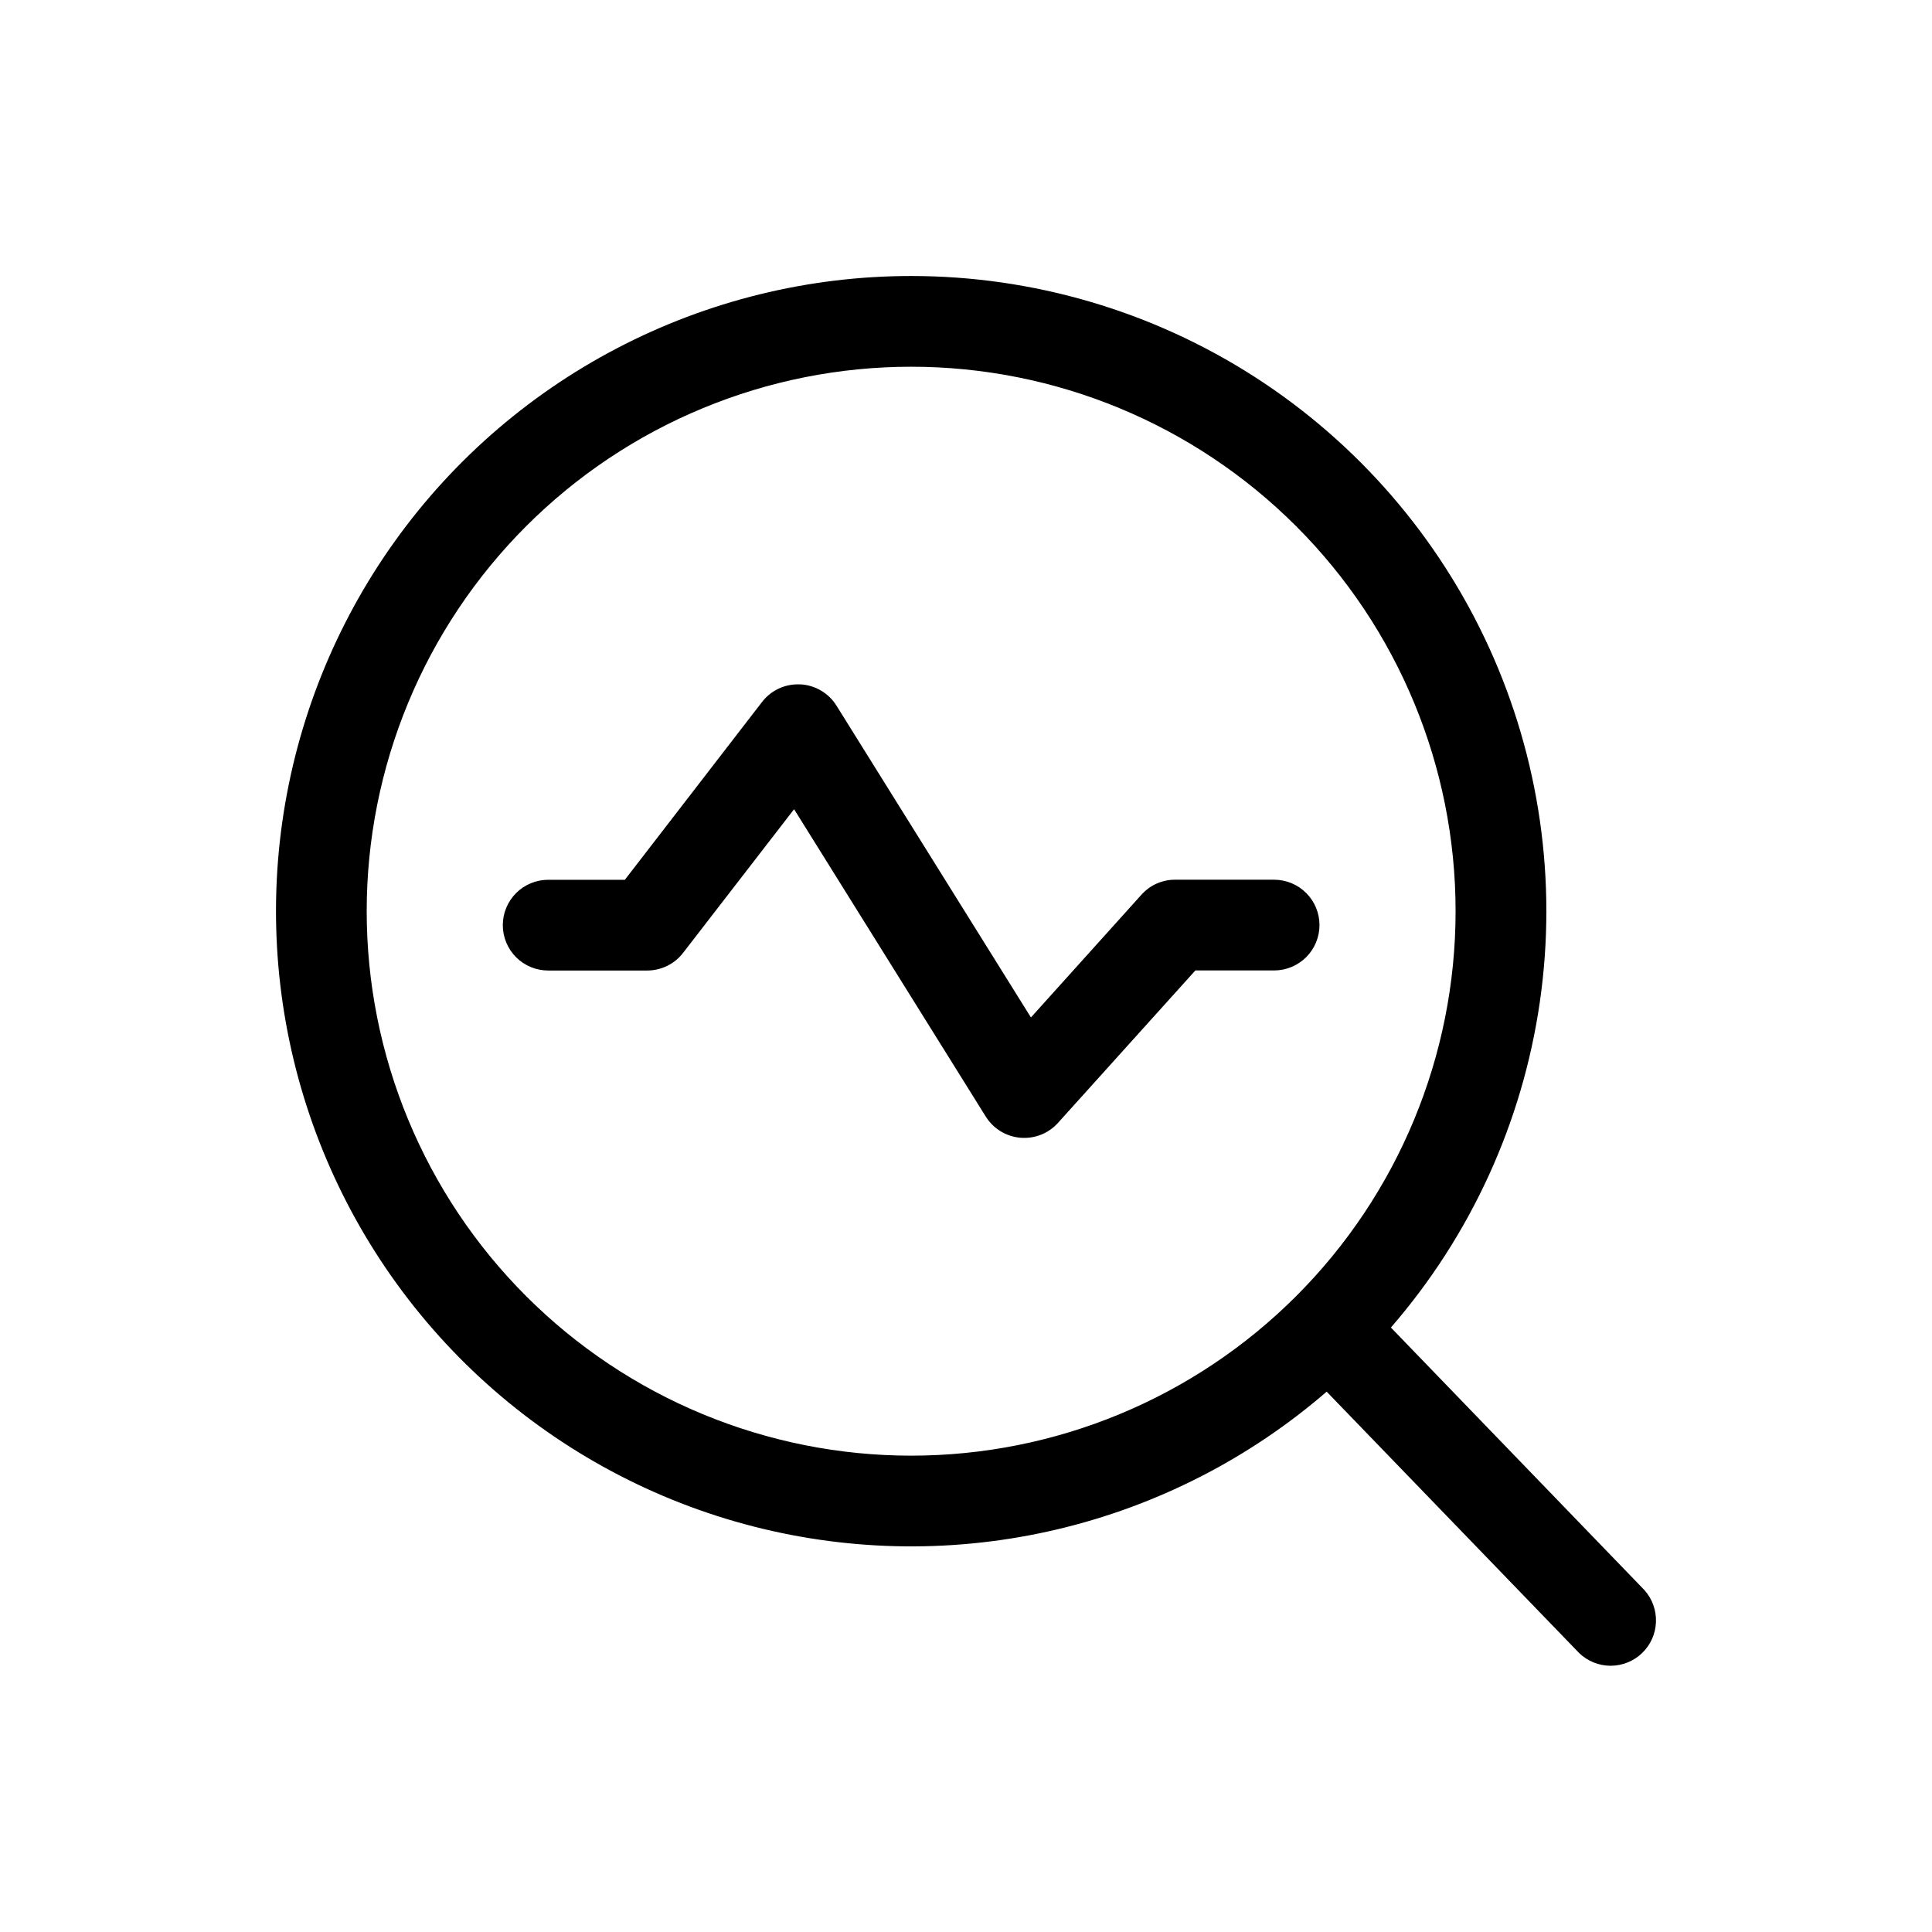 <svg width="56" height="56" viewBox="0 0 56 56" fill="none" xmlns="http://www.w3.org/2000/svg">
<path d="M26.41 8C29.941 8 33.397 9.015 36.367 10.924C39.337 12.834 41.695 15.557 43.161 18.769C44.627 21.981 45.138 25.547 44.633 29.042C44.129 32.536 42.63 35.812 40.316 38.479L47.665 46.09C47.892 46.344 48.011 46.675 47.999 47.016C47.987 47.356 47.843 47.678 47.598 47.914C47.353 48.15 47.026 48.282 46.686 48.283C46.346 48.283 46.019 48.152 45.774 47.916L38.454 40.338C36.206 42.282 33.522 43.652 30.629 44.333C27.737 45.014 24.723 44.984 21.845 44.247C18.966 43.51 16.309 42.087 14.1 40.101C11.89 38.114 10.195 35.621 9.158 32.837C8.121 30.053 7.773 27.058 8.144 24.11C8.516 21.163 9.595 18.348 11.29 15.908C12.985 13.467 15.246 11.474 17.879 10.097C20.512 8.72 23.439 8 26.41 8ZM26.41 10.63C24.338 10.63 22.286 11.038 20.371 11.832C18.456 12.624 16.717 13.787 15.251 15.252C13.786 16.718 12.623 18.457 11.83 20.372C11.037 22.287 10.629 24.339 10.629 26.411C10.629 28.484 11.037 30.536 11.83 32.45C12.623 34.365 13.786 36.105 15.251 37.57C16.717 39.036 18.456 40.198 20.371 40.991C22.286 41.784 24.338 42.193 26.41 42.193C30.596 42.193 34.609 40.53 37.569 37.57C40.529 34.611 42.191 30.597 42.191 26.411C42.191 22.226 40.529 18.212 37.569 15.252C34.609 12.293 30.596 10.63 26.41 10.63ZM23.196 19.836C23.409 19.847 23.615 19.909 23.798 20.017C23.982 20.125 24.136 20.276 24.248 20.457L29.882 29.491L33.086 25.933C33.209 25.796 33.359 25.686 33.527 25.611C33.695 25.537 33.877 25.498 34.061 25.499H36.931C37.28 25.499 37.614 25.637 37.861 25.884C38.107 26.131 38.246 26.465 38.246 26.814C38.246 27.163 38.107 27.497 37.861 27.744C37.614 27.99 37.28 28.129 36.931 28.129H34.648L30.666 32.548C30.529 32.699 30.36 32.817 30.17 32.892C29.98 32.966 29.776 32.996 29.573 32.978C29.37 32.96 29.174 32.895 29 32.789C28.826 32.682 28.68 32.536 28.572 32.363L23.017 23.455L19.8 27.619C19.678 27.778 19.52 27.907 19.339 27.996C19.159 28.085 18.96 28.131 18.759 28.131H15.889C15.541 28.131 15.206 27.993 14.959 27.746C14.713 27.5 14.574 27.165 14.574 26.816C14.574 26.468 14.713 26.133 14.959 25.887C15.206 25.64 15.541 25.501 15.889 25.501H18.112L22.089 20.346C22.352 20.004 22.767 19.815 23.196 19.838V19.836Z" fill="#18ABB6" style="fill:#18ABB6;fill:color(display-p3 0.094 0.671 0.714);fill-opacity:1;"/>
</svg>
